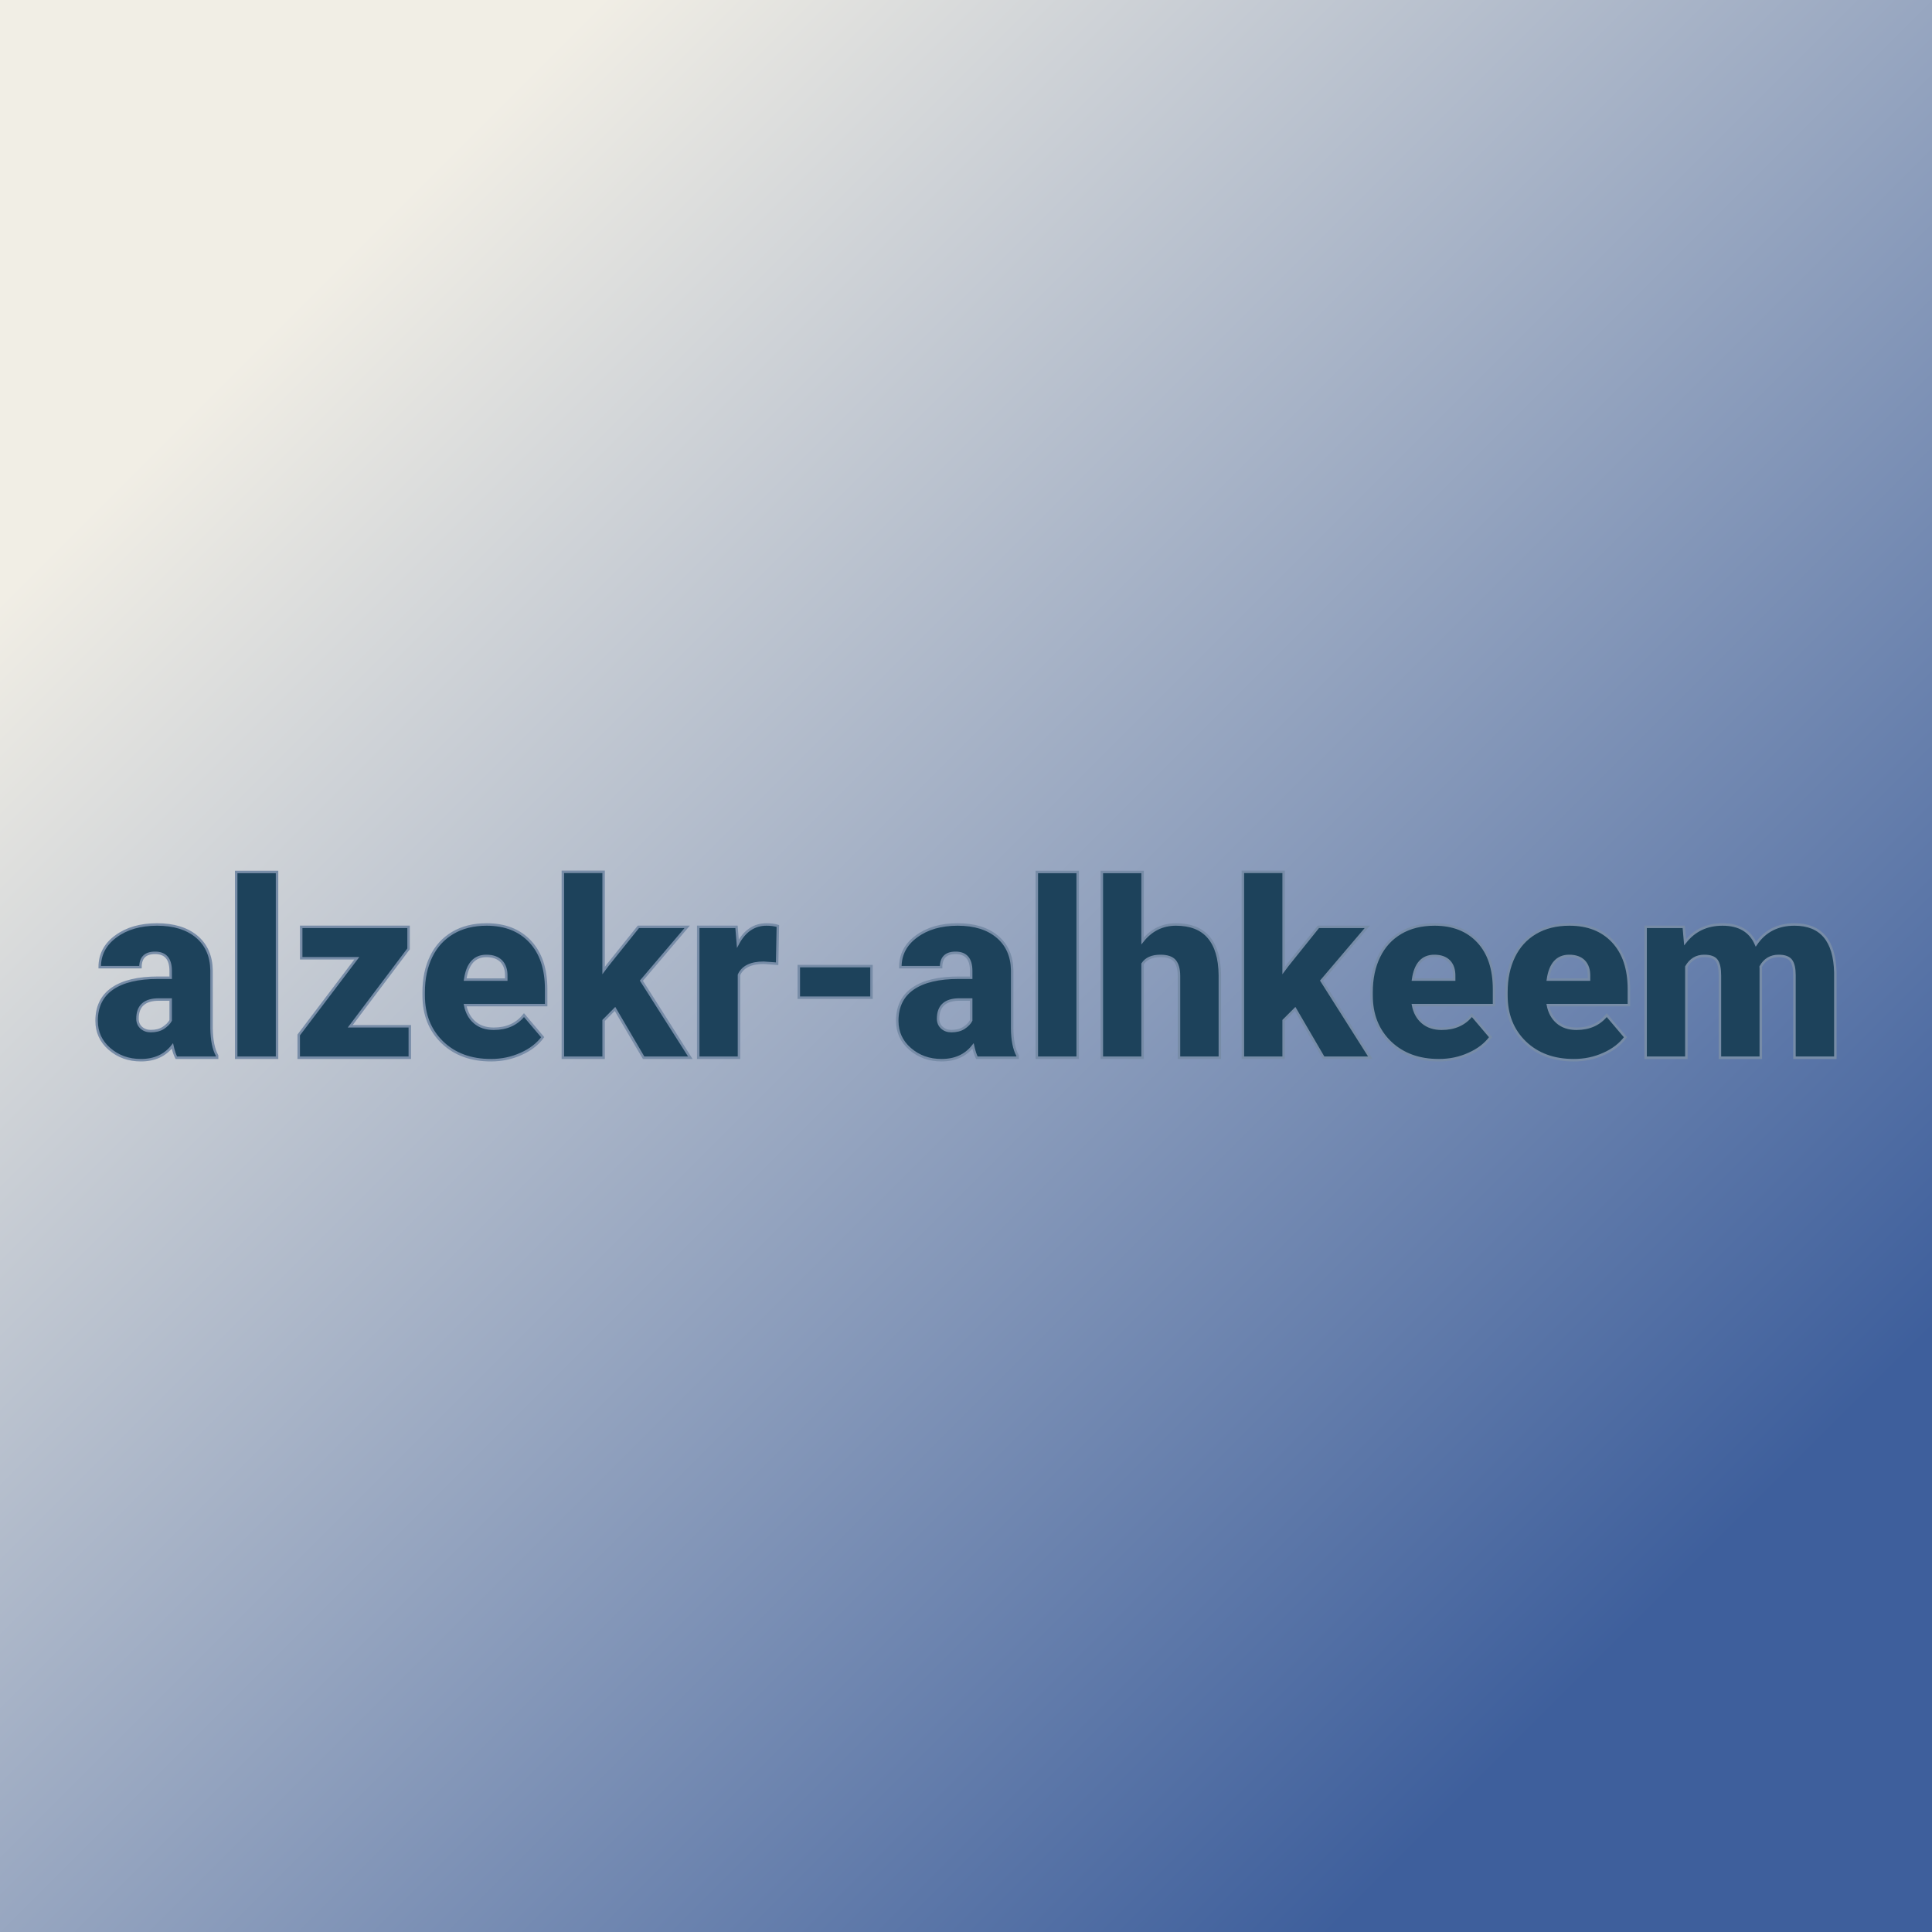 <svg xmlns="http://www.w3.org/2000/svg" version="1.1" xmlns:xlink="http://www.w3.org/1999/xlink" viewBox="0 0 200 200"><rect x="0" y="0" width="200" height="200" fill="#333333" stroke="none"/><rect width="200" height="200" fill="url('#gradient')"></rect><defs><linearGradient id="gradient" gradientTransform="rotate(45 0.5 0.5)"><stop offset="0%" stop-color="#f1eee5"></stop><stop offset="100%" stop-color="#3e5f9c"></stop></linearGradient></defs><g><g fill="#1d425b" transform="matrix(1.282,0,0,1.282,9.437,109.496)" stroke="#778ca7" stroke-width="0.2"><path d="M10.17 0L6.88 0Q6.70-0.32 6.56-0.95L6.56-0.95Q5.65 0.20 4.02 0.20L4.02 0.20Q2.53 0.20 1.48-0.71Q0.44-1.61 0.44-2.98L0.44-2.98Q0.44-4.70 1.71-5.58Q2.98-6.46 5.40-6.46L5.40-6.46L6.42-6.46L6.42-7.01Q6.42-8.47 5.16-8.47L5.16-8.47Q3.98-8.47 3.98-7.31L3.98-7.31L0.69-7.31Q0.69-8.85 2.00-9.80Q3.30-10.76 5.32-10.76Q7.34-10.76 8.52-9.78Q9.69-8.79 9.72-7.07L9.72-7.07L9.72-2.39Q9.74-0.94 10.17-0.17L10.17-0.17L10.17 0ZM4.81-2.15L4.81-2.15Q5.43-2.15 5.83-2.41Q6.24-2.68 6.42-3.01L6.42-3.01L6.42-4.70L5.46-4.70Q3.74-4.70 3.74-3.15L3.74-3.15Q3.74-2.71 4.04-2.43Q4.35-2.15 4.81-2.15ZM15.01-15L15.01 0L11.71 0L11.71-15L15.01-15ZM25.63-8.79L20.92-2.54L25.73-2.54L25.73 0L16.76 0L16.76-1.84L21.45-8.03L16.96-8.03L16.96-10.57L25.63-10.57L25.63-8.79ZM32.29 0.20L32.29 0.20Q29.85 0.20 28.35-1.25Q26.85-2.71 26.85-5.03L26.85-5.03L26.85-5.30Q26.85-6.92 27.45-8.16Q28.05-9.40 29.20-10.08Q30.35-10.76 31.93-10.76L31.93-10.76Q34.16-10.76 35.45-9.38Q36.74-8.00 36.74-5.53L36.74-5.53L36.74-4.25L30.20-4.25Q30.37-3.36 30.97-2.85Q31.56-2.34 32.51-2.34L32.51-2.34Q34.07-2.34 34.95-3.44L34.95-3.44L36.46-1.66Q35.84-0.81 34.71-0.31Q33.58 0.20 32.29 0.20ZM31.91-8.22L31.91-8.22Q30.47-8.22 30.20-6.31L30.20-6.31L33.52-6.31L33.52-6.56Q33.54-7.35 33.12-7.79Q32.70-8.22 31.91-8.22ZM44.61 0L42.30-3.94L41.38-3.01L41.38 0L38.09 0L38.09-15.01L41.38-15.01L41.38-7.04L41.71-7.48L44.19-10.57L48.13-10.57L44.43-6.22L48.38 0L44.61 0ZM55.45-10.64L55.39-7.59L54.31-7.67Q52.75-7.67 52.31-6.69L52.31-6.69L52.31 0L49.02 0L49.02-10.57L52.11-10.57L52.22-9.21Q53.05-10.76 54.53-10.76L54.53-10.76Q55.06-10.76 55.45-10.64L55.45-10.64ZM63.01-7.40L63.01-4.85L57.14-4.85L57.14-7.40L63.01-7.40ZM74.81 0L71.52 0Q71.35-0.32 71.21-0.95L71.21-0.95Q70.30 0.20 68.67 0.20L68.67 0.20Q67.18 0.20 66.13-0.71Q65.09-1.61 65.09-2.98L65.09-2.98Q65.09-4.70 66.36-5.58Q67.63-6.46 70.05-6.46L70.05-6.46L71.06-6.46L71.06-7.01Q71.06-8.47 69.80-8.47L69.80-8.47Q68.63-8.47 68.63-7.31L68.63-7.31L65.34-7.31Q65.34-8.85 66.65-9.80Q67.95-10.76 69.97-10.76Q71.99-10.76 73.16-9.78Q74.34-8.79 74.37-7.07L74.37-7.07L74.37-2.39Q74.38-0.94 74.81-0.17L74.81-0.17L74.81 0ZM69.46-2.15L69.46-2.15Q70.08-2.15 70.48-2.41Q70.89-2.68 71.06-3.01L71.06-3.01L71.06-4.70L70.11-4.70Q68.39-4.70 68.39-3.15L68.39-3.15Q68.39-2.71 68.69-2.43Q68.99-2.15 69.46-2.15ZM79.66-15L79.66 0L76.36 0L76.36-15L79.66-15ZM84.90-15L84.90-9.43Q85.96-10.76 87.60-10.76L87.60-10.76Q89.35-10.76 90.23-9.73Q91.12-8.69 91.14-6.67L91.14-6.67L91.14 0L87.84 0L87.84-6.59Q87.84-7.43 87.50-7.83Q87.16-8.22 86.34-8.22L86.34-8.22Q85.32-8.22 84.90-7.58L84.90-7.58L84.90 0L81.61 0L81.61-15L84.90-15ZM99.52 0L97.22-3.94L96.29-3.01L96.29 0L93.00 0L93.00-15.01L96.29-15.01L96.29-7.04L96.62-7.48L99.10-10.57L103.05-10.57L99.35-6.22L103.29 0L99.52 0ZM108.83 0.20L108.83 0.20Q106.40 0.20 104.89-1.25Q103.39-2.71 103.39-5.03L103.39-5.03L103.39-5.30Q103.39-6.92 103.99-8.16Q104.59-9.40 105.74-10.08Q106.89-10.76 108.48-10.76L108.48-10.76Q110.70-10.76 111.99-9.38Q113.28-8.00 113.28-5.53L113.28-5.53L113.28-4.25L106.74-4.25Q106.91-3.36 107.51-2.85Q108.11-2.34 109.05-2.34L109.05-2.34Q110.62-2.34 111.49-3.44L111.49-3.44L113.00-1.66Q112.38-0.81 111.25-0.31Q110.13 0.20 108.83 0.20ZM108.46-8.22L108.46-8.22Q107.01-8.22 106.74-6.31L106.74-6.31L110.06-6.31L110.06-6.56Q110.08-7.35 109.66-7.79Q109.24-8.22 108.46-8.22ZM119.72 0.20L119.72 0.20Q117.29 0.20 115.78-1.25Q114.28-2.71 114.28-5.03L114.28-5.03L114.28-5.30Q114.28-6.92 114.88-8.16Q115.48-9.40 116.63-10.08Q117.78-10.76 119.37-10.76L119.37-10.76Q121.59-10.76 122.88-9.38Q124.17-8.00 124.17-5.53L124.17-5.53L124.17-4.25L117.63-4.25Q117.80-3.36 118.40-2.85Q118.99-2.34 119.94-2.34L119.94-2.34Q121.50-2.34 122.38-3.44L122.38-3.44L123.89-1.66Q123.27-0.81 122.14-0.31Q121.02 0.20 119.72 0.20ZM119.35-8.22L119.35-8.22Q117.90-8.22 117.63-6.31L117.63-6.31L120.95-6.31L120.95-6.56Q120.97-7.35 120.55-7.79Q120.13-8.22 119.35-8.22ZM125.52-10.57L128.60-10.57L128.71-9.33Q129.83-10.76 131.73-10.76L131.73-10.76Q133.73-10.76 134.43-9.17L134.43-9.17Q135.51-10.76 137.54-10.76L137.54-10.76Q140.75-10.76 140.84-6.88L140.84-6.88L140.84 0L137.54 0L137.54-6.67Q137.54-7.48 137.27-7.85Q136.99-8.22 136.27-8.22L136.27-8.22Q135.29-8.22 134.81-7.35L134.81-7.35L134.82-7.22L134.82 0L131.52 0L131.52-6.65Q131.52-7.48 131.26-7.85Q131.00-8.22 130.25-8.22L130.25-8.22Q129.31-8.22 128.81-7.35L128.81-7.35L128.81 0L125.52 0L125.52-10.57Z"></path></g></g></svg>